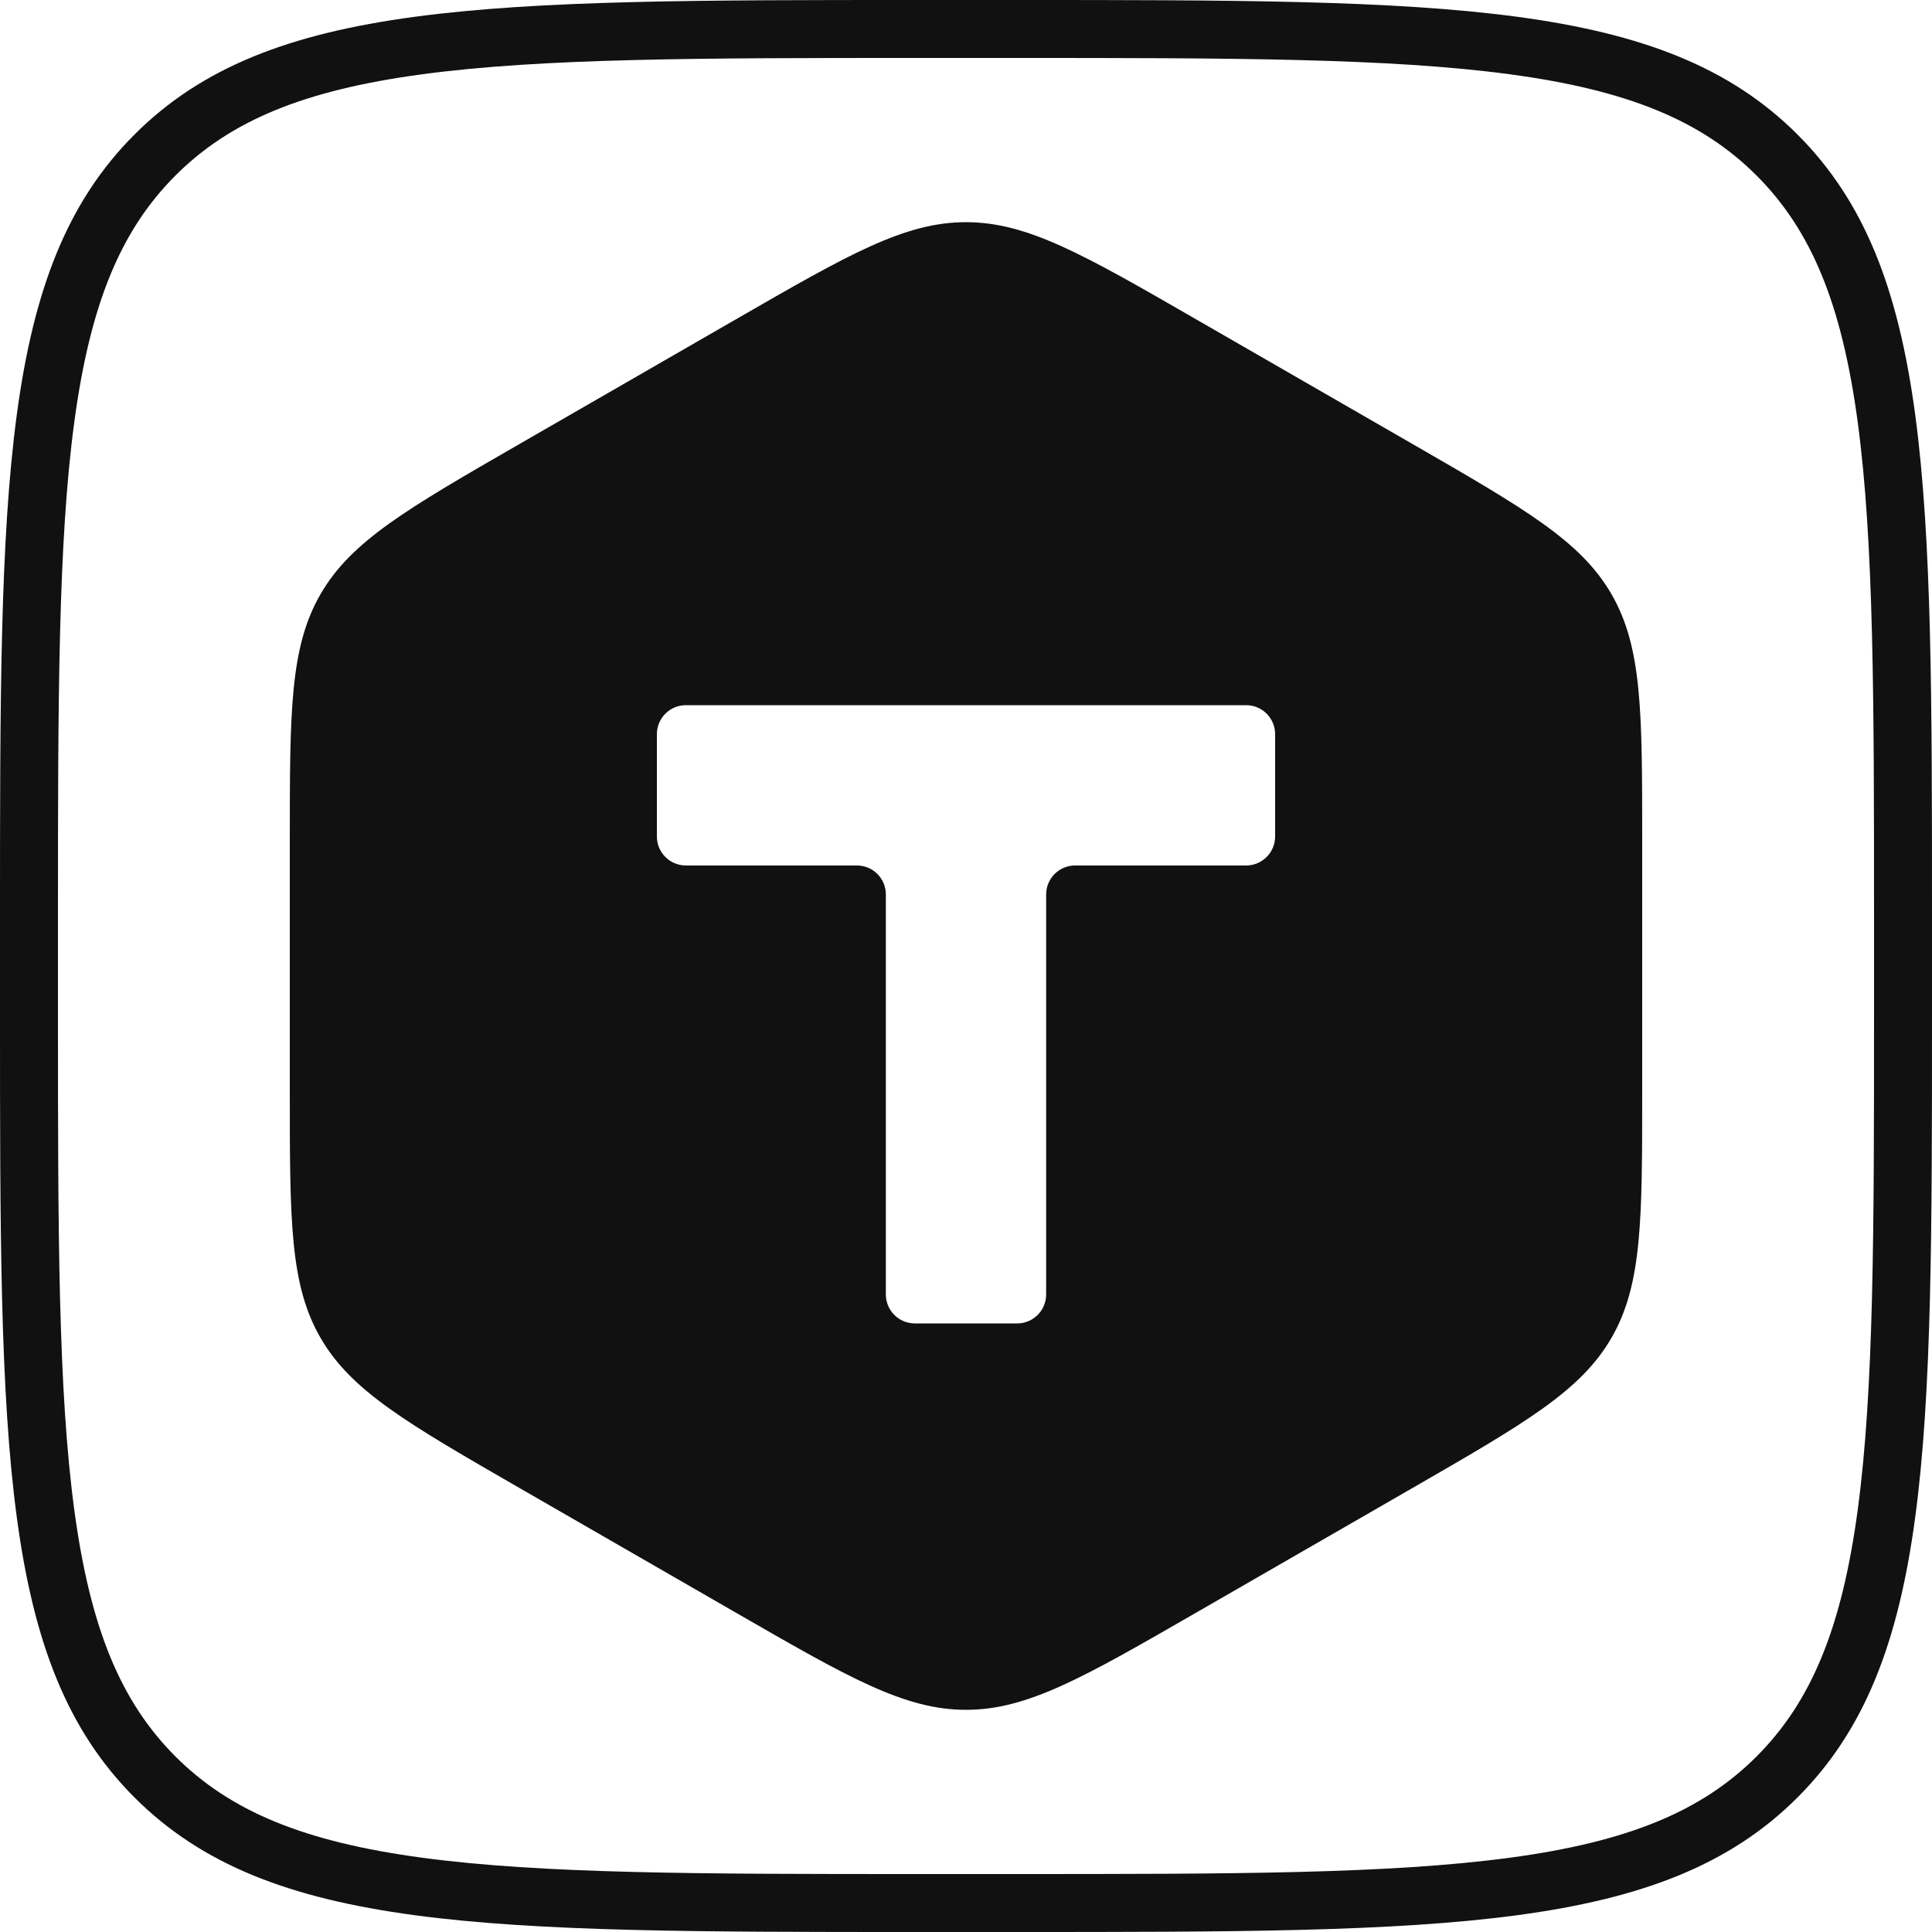 <svg width="64" height="64" viewBox="0 0 64 64" fill="none" xmlns="http://www.w3.org/2000/svg">
<g clip-path="url(#clip0_824_596)">
<path fill-rule="evenodd" clip-rule="evenodd" d="M24.393 10.569C28.105 8.43 29.962 7.36 32 7.36C34.038 7.36 35.895 8.43 39.607 10.569L46.793 14.709C50.505 16.849 52.362 17.918 53.381 19.68C54.4 21.442 54.4 23.581 54.4 27.86V36.14C54.4 40.419 54.4 42.558 53.381 44.32C52.362 46.082 50.505 47.151 46.793 49.291L39.607 53.431C35.895 55.57 34.038 56.64 32 56.64C29.962 56.64 28.105 55.57 24.393 53.431L17.207 49.291C13.495 47.151 11.638 46.082 10.619 44.32C9.6 42.558 9.6 40.419 9.6 36.14V27.86C9.6 23.581 9.6 21.442 10.619 19.68C11.638 17.918 13.495 16.849 17.207 14.709L24.393 10.569ZM22.72 23.36C22.19 23.36 21.76 23.79 21.76 24.32V27.71C21.76 28.24 22.19 28.67 22.72 28.67H28.385C28.915 28.67 29.345 29.099 29.345 29.63V42.88C29.345 43.41 29.775 43.84 30.305 43.84H33.695C34.225 43.84 34.655 43.41 34.655 42.88V29.63C34.655 29.099 35.085 28.67 35.615 28.67H41.28C41.81 28.67 42.24 28.24 42.24 27.71V24.32C42.24 23.79 41.81 23.36 41.28 23.36H22.72Z" fill="#111111"/>
<path fill-rule="evenodd" clip-rule="evenodd" d="M0 30.426C0 16.083 0 8.912 4.456 4.456C8.912 0 16.083 0 30.426 0H33.574C47.917 0 55.088 0 59.544 4.456C64 8.912 64 16.083 64 30.426V33.574C64 47.917 64 55.088 59.544 59.544C55.088 64 47.917 64 33.574 64H30.426C16.083 64 8.912 64 4.456 59.544C0 55.088 0 47.917 0 33.574V30.426ZM30.426 1.92H33.574C40.8 1.92 46.026 1.924 50.011 2.46C53.941 2.988 56.375 4.002 58.187 5.813C59.998 7.625 61.012 10.059 61.54 13.989C62.076 17.974 62.08 23.2 62.08 30.426V33.574C62.08 40.8 62.076 46.026 61.54 50.011C61.012 53.941 59.998 56.375 58.187 58.187C56.375 59.998 53.941 61.012 50.011 61.54C46.026 62.076 40.8 62.08 33.574 62.08H30.426C23.2 62.08 17.974 62.076 13.989 61.54C10.059 61.012 7.625 59.998 5.813 58.187C4.002 56.375 2.988 53.941 2.46 50.011C1.924 46.026 1.92 40.8 1.92 33.574V30.426C1.92 23.2 1.924 17.974 2.46 13.989C2.988 10.059 4.002 7.625 5.813 5.813C7.625 4.002 10.059 2.988 13.989 2.46C17.974 1.924 23.2 1.92 30.426 1.92Z" fill="#111111"/>
</g>
<defs>
<clipPath id="clip0_824_596">
<rect width="64" height="64" fill="white"/>
</clipPath>
</defs>
</svg>
